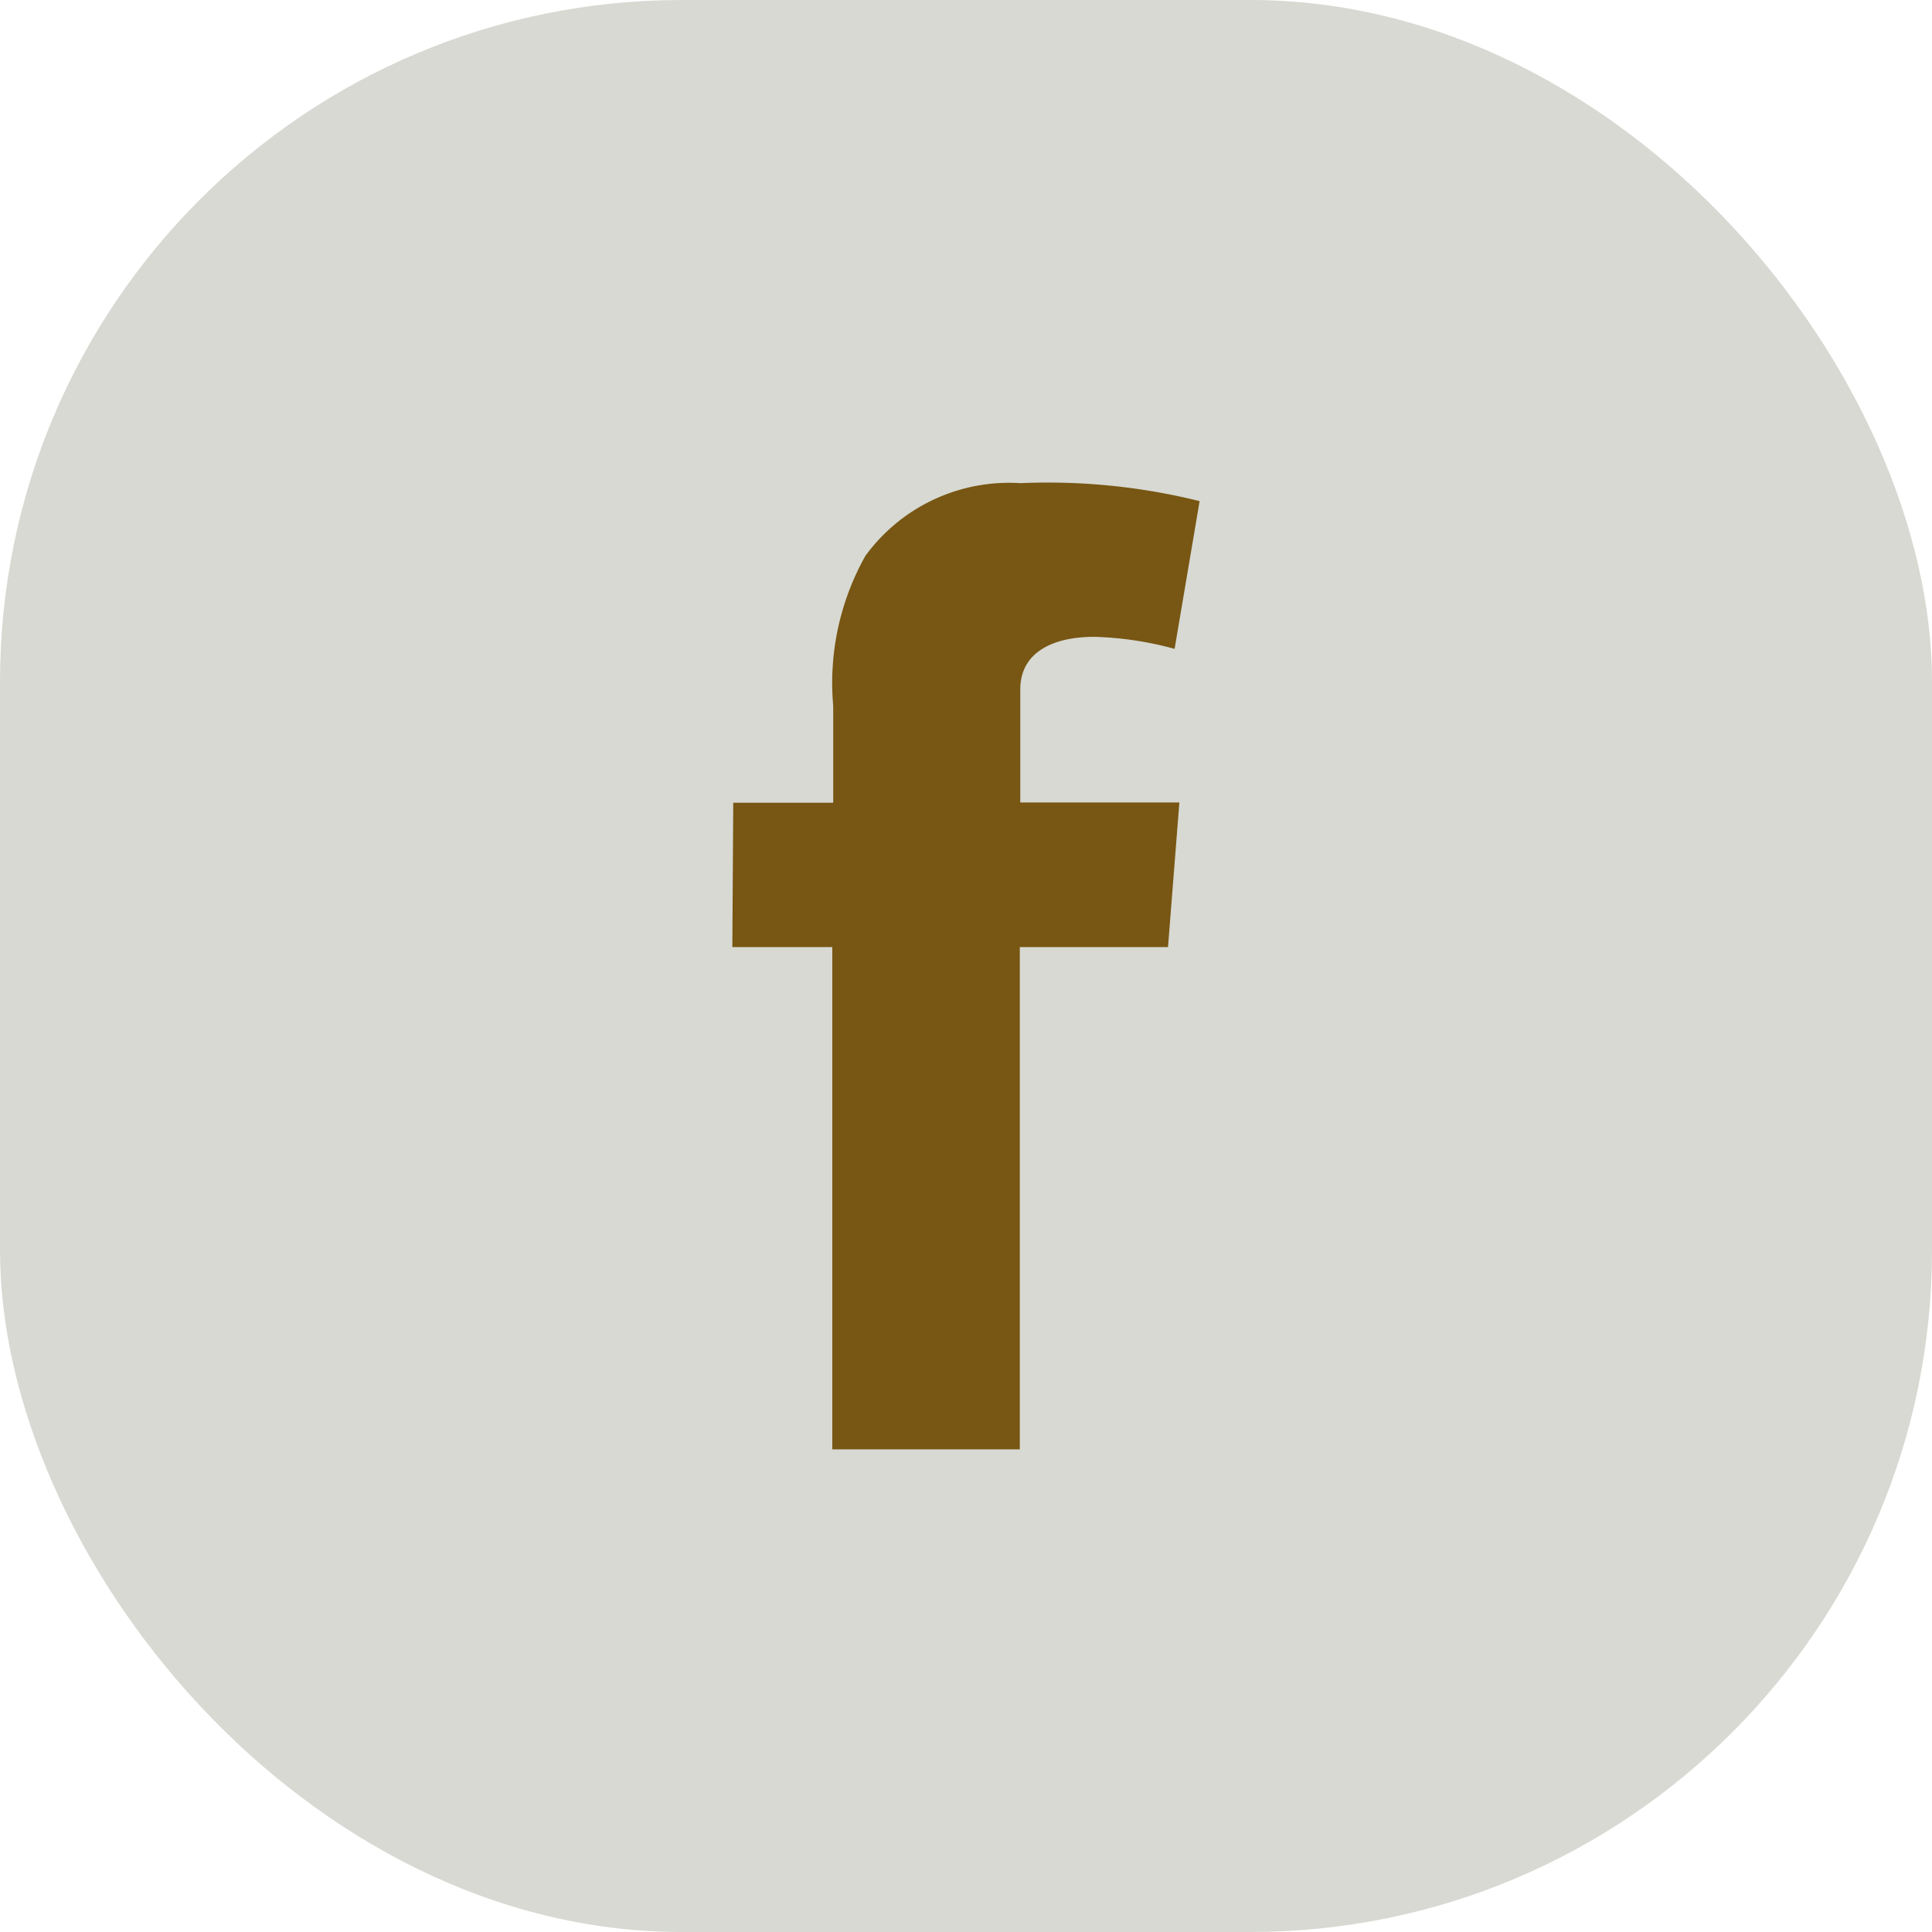 <svg xmlns="http://www.w3.org/2000/svg" width="34" height="34" viewBox="0 0 34 34">
  <g id="Group_4355" data-name="Group 4355" transform="translate(-1072 -7520)">
    <rect id="Rectangle_170" data-name="Rectangle 170" width="34" height="34" rx="12" transform="translate(1072 7520)" fill="#d7d9d2"/>
    <g id="Group_670" data-name="Group 670" transform="translate(790.183 7686.537)">
      <path id="Path_215" data-name="Path 215" d="M294.721-152.41h1.759v-1.708a4.57,4.57,0,0,1,.566-2.636,3.13,3.13,0,0,1,2.73-1.28,11.064,11.064,0,0,1,3.152.316l-.44,2.6a5.936,5.936,0,0,0-1.416-.212c-.684,0-1.3.246-1.3.929v1.986h2.8l-.2,2.545h-2.608v8.839h-3.3v-8.839h-1.759Z" fill="#785613"/>
    </g>
  </g>
</svg>
